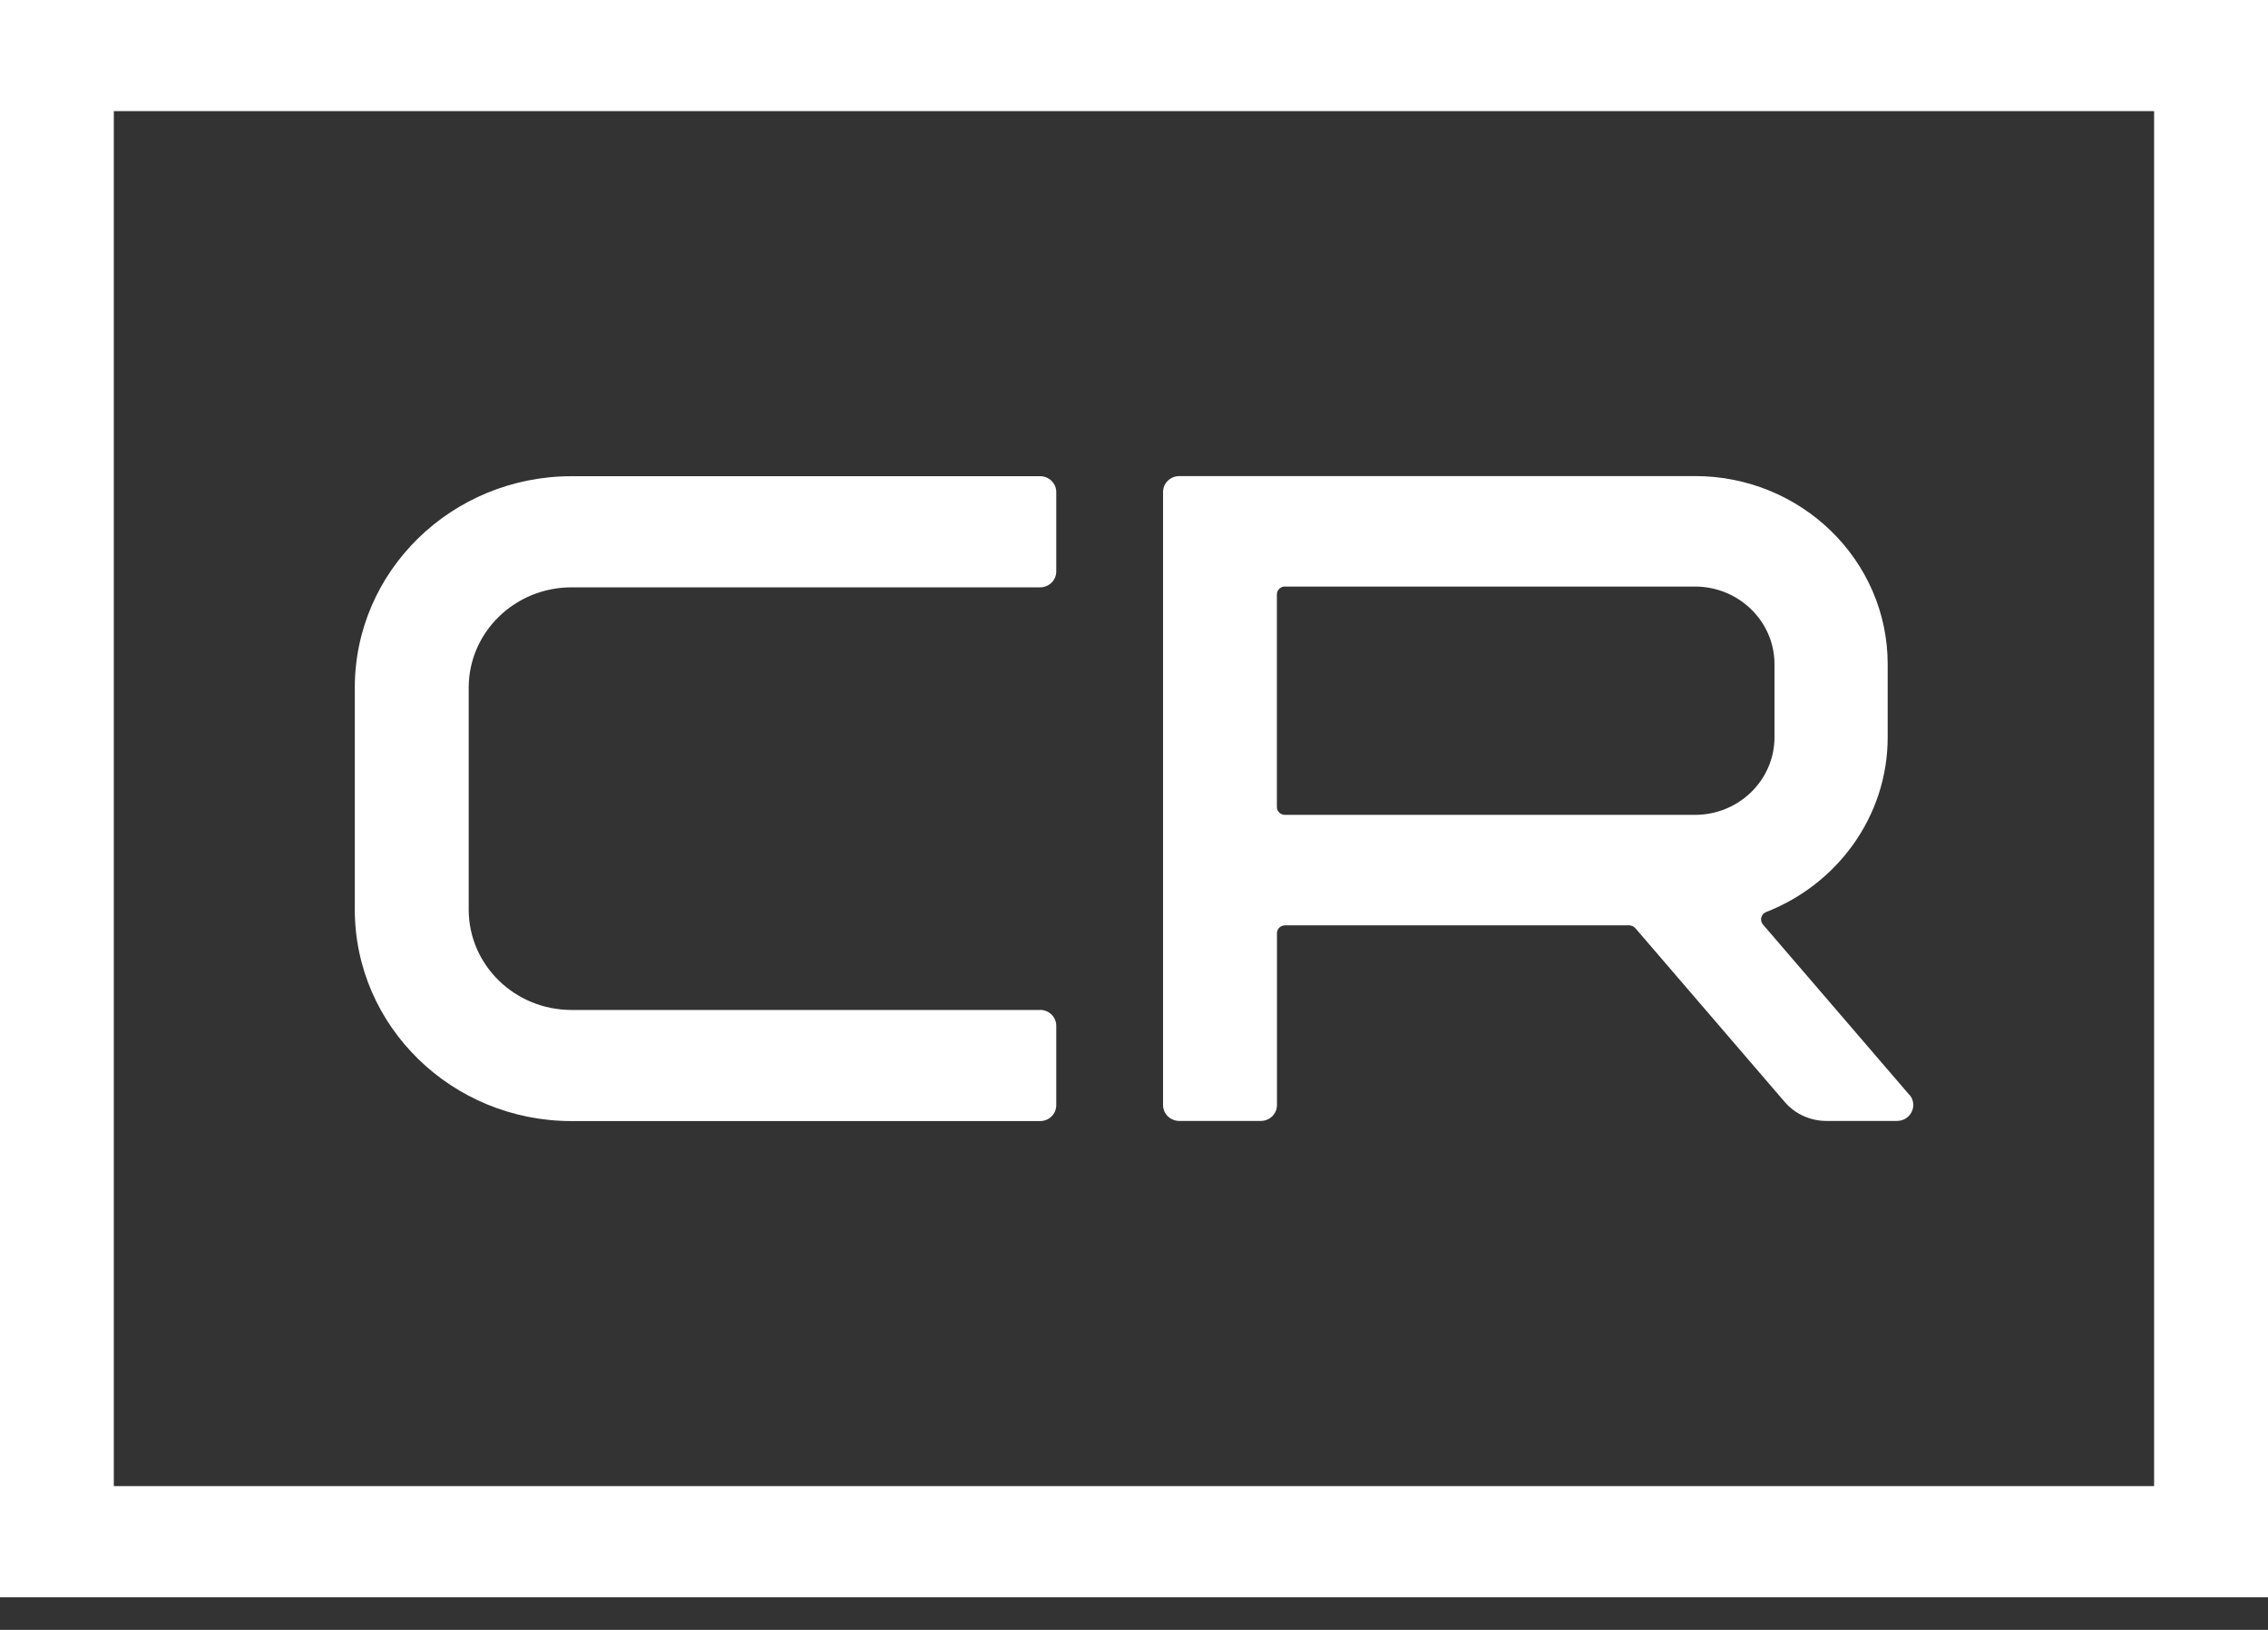 <?xml version="1.0" encoding="UTF-8"?> <svg xmlns="http://www.w3.org/2000/svg" width="32" height="23" viewBox="0 0 32 23" fill="none"><rect x="0" y="0" width="32" height="23" fill="#333333" stroke="none"/><path d="M26.939 15.449L24.874 13.046C24.824 12.987 24.847 12.898 24.919 12.87C25.922 12.479 26.634 11.521 26.634 10.403V9.373C26.634 7.907 25.416 6.718 23.915 6.718H16.64C16.513 6.718 16.41 6.818 16.41 6.942V15.594C16.41 15.718 16.513 15.818 16.64 15.818H17.788C17.915 15.818 18.017 15.718 18.017 15.594V13.169C18.017 13.107 18.068 13.058 18.131 13.058H22.985C23.019 13.058 23.052 13.073 23.074 13.098L25.182 15.551C25.328 15.721 25.544 15.818 25.77 15.818H26.764C26.96 15.818 27.067 15.595 26.941 15.448L26.939 15.449ZM18.13 8.277H23.914C24.534 8.277 25.037 8.768 25.037 9.373V10.403C25.037 11.009 24.533 11.499 23.914 11.499H18.13C18.067 11.499 18.016 11.449 18.016 11.387V8.388C18.016 8.327 18.067 8.276 18.13 8.276V8.277Z" fill="white"></path><path d="M14.674 14.252H8.065C7.263 14.252 6.613 13.618 6.613 12.835V9.705C6.613 8.922 7.263 8.288 8.065 8.288H14.675C14.801 8.288 14.903 8.188 14.903 8.065V6.943C14.903 6.82 14.801 6.72 14.675 6.72H8.065C6.376 6.72 5.006 8.056 5.006 9.705V12.835C5.006 14.483 6.376 15.82 8.065 15.82H14.674C14.801 15.82 14.903 15.72 14.903 15.596V14.475C14.903 14.351 14.801 14.251 14.674 14.251V14.252Z" fill="white"></path><path d="M32 22.539H0V0H32V22.539ZM1.606 20.971H30.393V1.568H1.606V20.971Z" fill="white"></path></svg> 